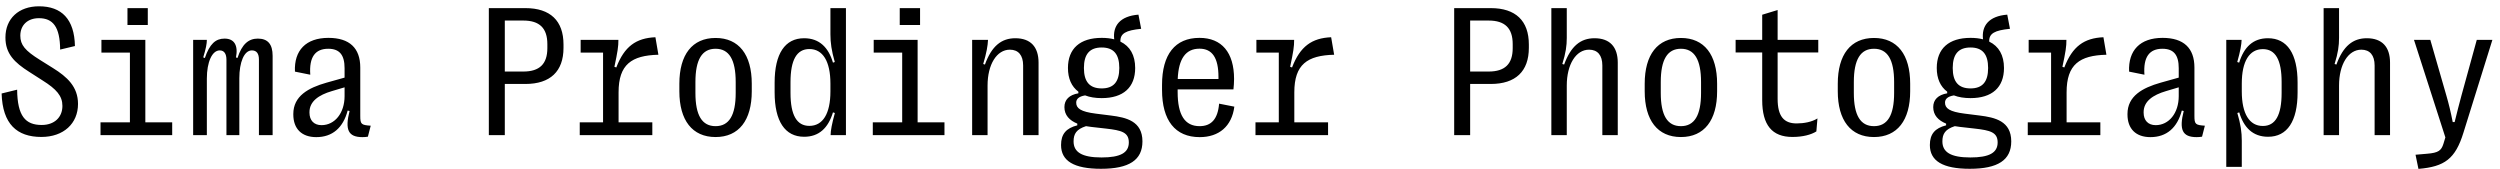 <svg xmlns="http://www.w3.org/2000/svg" width="296" height="20" viewBox="0 0 296 20" fill="none"><path d="M4.897 16.215C2.008 16.215 0.3 14.69 0.192 11.069L2.029 10.618C2.062 13.744 3.007 14.797 4.94 14.797C6.434 14.797 7.39 13.895 7.39 12.541C7.39 11.349 6.681 10.554 5.037 9.522L3.447 8.502C1.718 7.406 0.633 6.354 0.644 4.431C0.644 2.218 2.201 0.746 4.618 0.746C7.293 0.746 8.808 2.261 8.872 5.451L7.121 5.87C7.1 3.185 6.272 2.153 4.607 2.153C3.275 2.153 2.405 2.97 2.405 4.227C2.405 5.322 2.975 5.999 4.715 7.084L6.294 8.072C7.927 9.093 9.237 10.253 9.237 12.305C9.237 14.625 7.529 16.215 4.897 16.215ZM17.498 2.959H15.092V0.961H17.498V2.959ZM20.388 16H11.901V14.485H15.382V6.225H12.009V4.721H17.208V14.485H20.388V16ZM24.491 16H22.869V4.721H24.491C24.491 5.172 24.384 5.741 24.061 6.794L24.255 6.869C24.824 5.193 25.533 4.57 26.586 4.57C27.735 4.57 28.219 5.365 27.939 6.805L28.122 6.858C28.648 5.226 29.433 4.57 30.528 4.57C31.71 4.57 32.279 5.236 32.279 6.611V16H30.657V7.052C30.657 6.332 30.378 5.967 29.819 5.967C28.895 5.967 28.337 7.396 28.337 9.254V16H26.811V7.073C26.811 6.354 26.532 5.967 26.017 5.967C25.114 5.967 24.491 7.342 24.491 9.297V16ZM37.446 16.236C35.717 16.236 34.728 15.248 34.728 13.551V13.497C34.728 11.37 36.501 10.403 38.649 9.791L40.798 9.189V8.072C40.798 6.525 40.218 5.773 38.864 5.773C37.307 5.773 36.587 6.772 36.737 8.846L34.922 8.48C34.804 5.967 36.222 4.484 38.886 4.484C41.389 4.484 42.656 5.698 42.656 7.997V13.723C42.656 14.7 42.764 14.808 43.892 14.883L43.559 16.183C43.376 16.215 43.161 16.236 42.914 16.236C41.206 16.236 40.83 15.334 41.389 13.143L41.163 13.089C40.626 15.13 39.358 16.236 37.446 16.236ZM38.069 14.818C39.638 14.818 40.798 13.39 40.798 11.381V10.339L39.283 10.79C37.758 11.241 36.641 11.982 36.641 13.282V13.336C36.641 14.26 37.178 14.818 38.069 14.818ZM59.769 16H57.878V0.961H62.207C65.15 0.961 66.719 2.454 66.719 5.269V5.666C66.719 8.448 65.15 9.941 62.207 9.941H59.769V16ZM59.769 2.433V8.47H61.96C63.883 8.47 64.807 7.578 64.807 5.698V5.226C64.807 3.335 63.883 2.433 61.96 2.433H59.769ZM77.235 16H68.642V14.485H71.402V6.225H68.749V4.721H73.218C73.228 5.483 73.121 6.149 72.745 7.911L72.971 7.986C73.927 5.494 75.312 4.506 77.601 4.409L77.955 6.482C74.775 6.558 73.239 7.632 73.239 10.93V14.485H77.235V16ZM84.723 16.226C81.962 16.226 80.436 14.238 80.436 10.812V9.909C80.436 6.472 81.962 4.495 84.723 4.495C87.483 4.495 89.009 6.472 89.009 9.909V10.812C89.009 14.238 87.483 16.226 84.723 16.226ZM84.723 14.937C86.323 14.937 87.107 13.658 87.107 11.005V9.716C87.107 7.052 86.323 5.773 84.723 5.773C83.122 5.773 82.338 7.052 82.338 9.716V11.005C82.338 13.658 83.122 14.937 84.723 14.937ZM95.207 16.193C92.94 16.193 91.716 14.356 91.716 10.94V9.78C91.716 6.364 92.94 4.527 95.207 4.527C97.022 4.527 98.097 5.634 98.623 7.417L98.838 7.342C98.451 5.988 98.322 5.054 98.322 4.065V0.961H100.159V16H98.344C98.344 15.463 98.505 14.625 98.849 13.379L98.623 13.304C98.054 15.162 96.969 16.193 95.207 16.193ZM95.83 14.904C97.42 14.904 98.322 13.465 98.322 10.822V9.898C98.322 7.256 97.42 5.806 95.83 5.806C94.337 5.806 93.596 7.084 93.596 9.727V11.005C93.596 13.637 94.337 14.904 95.83 14.904ZM108.936 2.959H106.529V0.961H108.936V2.959ZM111.825 16H103.339V14.485H106.819V6.225H103.446V4.721H108.646V14.485H111.825V16ZM116.928 16H115.102V4.721H116.981C116.949 5.43 116.81 6.225 116.412 7.578L116.616 7.643C117.411 5.451 118.571 4.527 120.215 4.527C122.02 4.527 122.965 5.548 122.965 7.417V16H121.139V7.75C121.139 6.547 120.58 5.881 119.57 5.881C118.013 5.881 116.928 7.632 116.928 10.124V16ZM129.743 13.454L131.537 13.68C133.32 13.905 135.265 14.324 135.265 16.741C135.265 18.954 133.686 19.985 130.355 19.985C127.144 19.985 125.629 19.051 125.629 17.171C125.629 15.86 126.241 15.173 127.552 14.84V14.636C126.628 14.26 126.026 13.637 126.026 12.681C126.026 11.81 126.596 11.23 127.681 11.048V10.854C126.875 10.253 126.445 9.308 126.445 8.051C126.445 5.752 127.874 4.484 130.441 4.484C130.989 4.484 131.483 4.538 131.924 4.656C131.73 3.066 132.601 1.906 134.792 1.734L135.114 3.41C133.31 3.593 132.622 3.947 132.654 4.925C133.793 5.473 134.405 6.536 134.405 8.051C134.405 10.35 132.998 11.617 130.441 11.617C129.689 11.617 129.034 11.51 128.476 11.295C127.713 11.424 127.423 11.735 127.423 12.154C127.423 12.82 127.949 13.229 129.743 13.454ZM130.441 5.623C129.023 5.623 128.336 6.407 128.336 8.051C128.336 9.694 129.023 10.468 130.441 10.468C131.849 10.468 132.525 9.694 132.525 8.051C132.525 6.407 131.849 5.623 130.441 5.623ZM130.42 18.643C132.654 18.643 133.653 18.095 133.653 16.859C133.653 15.656 132.762 15.431 130.968 15.227L129.174 15.023C128.97 15.001 128.776 14.969 128.583 14.937C127.455 15.302 127.111 15.839 127.111 16.741C127.111 18.009 128.089 18.643 130.42 18.643ZM144.342 12.273L146.146 12.627C145.846 14.969 144.31 16.236 142.043 16.236C139.132 16.236 137.585 14.249 137.585 10.65V10.049C137.585 6.45 139.121 4.484 142.021 4.484C144.653 4.484 146.114 6.214 146.114 9.351C146.114 9.759 146.082 10.188 146.039 10.586H139.433V10.898C139.433 13.615 140.281 14.937 142.032 14.937C143.407 14.937 144.191 14.109 144.342 12.273ZM142.021 5.763C140.389 5.763 139.54 6.955 139.443 9.351H144.267V9.114C144.267 6.858 143.536 5.763 142.021 5.763ZM157.243 16H148.649V14.485H151.41V6.225H148.757V4.721H153.226C153.236 5.483 153.129 6.149 152.753 7.911L152.979 7.986C153.935 5.494 155.32 4.506 157.608 4.409L157.963 6.482C154.783 6.558 153.247 7.632 153.247 10.93V14.485H157.243V16ZM174.065 16H172.175V0.961H176.504C179.447 0.961 181.016 2.454 181.016 5.269V5.666C181.016 8.448 179.447 9.941 176.504 9.941H174.065V16ZM174.065 2.433V8.47H176.257C178.18 8.47 179.104 7.578 179.104 5.698V5.226C179.104 3.335 178.18 2.433 176.257 2.433H174.065ZM185.506 16H183.68V0.961H185.506V4.484C185.506 5.43 185.388 6.268 184.979 7.578L185.194 7.643C185.989 5.451 187.149 4.527 188.793 4.527C190.598 4.527 191.543 5.548 191.543 7.417V16H189.717V7.75C189.717 6.547 189.158 5.881 188.148 5.881C186.591 5.881 185.506 7.632 185.506 10.124V16ZM199.02 16.226C196.259 16.226 194.733 14.238 194.733 10.812V9.909C194.733 6.472 196.259 4.495 199.02 4.495C201.78 4.495 203.306 6.472 203.306 9.909V10.812C203.306 14.238 201.78 16.226 199.02 16.226ZM199.02 14.937C200.62 14.937 201.404 13.658 201.404 11.005V9.716C201.404 7.052 200.62 5.773 199.02 5.773C197.419 5.773 196.635 7.052 196.635 9.716V11.005C196.635 13.658 197.419 14.937 199.02 14.937ZM212.222 16.215C209.815 16.215 208.645 14.808 208.645 11.854V6.214H205.497V4.721H208.645V1.745L210.471 1.187V4.721H215.283V6.214H210.471V11.703C210.471 13.766 211.212 14.614 212.716 14.614C213.586 14.614 214.521 14.442 215.187 14.023L215.058 15.56C214.424 15.957 213.446 16.215 212.222 16.215ZM221.879 16.226C219.118 16.226 217.593 14.238 217.593 10.812V9.909C217.593 6.472 219.118 4.495 221.879 4.495C224.64 4.495 226.165 6.472 226.165 9.909V10.812C226.165 14.238 224.64 16.226 221.879 16.226ZM221.879 14.937C223.479 14.937 224.264 13.658 224.264 11.005V9.716C224.264 7.052 223.479 5.773 221.879 5.773C220.278 5.773 219.494 7.052 219.494 9.716V11.005C219.494 13.658 220.278 14.937 221.879 14.937ZM232.61 13.454L234.404 13.68C236.188 13.905 238.132 14.324 238.132 16.741C238.132 18.954 236.553 19.985 233.223 19.985C230.011 19.985 228.496 19.051 228.496 17.171C228.496 15.86 229.108 15.173 230.419 14.84V14.636C229.495 14.26 228.894 13.637 228.894 12.681C228.894 11.81 229.463 11.23 230.548 11.048V10.854C229.742 10.253 229.312 9.308 229.312 8.051C229.312 5.752 230.741 4.484 233.309 4.484C233.856 4.484 234.351 4.538 234.791 4.656C234.598 3.066 235.468 1.906 237.659 1.734L237.981 3.41C236.177 3.593 235.489 3.947 235.521 4.925C236.66 5.473 237.272 6.536 237.272 8.051C237.272 10.35 235.865 11.617 233.309 11.617C232.557 11.617 231.901 11.51 231.343 11.295C230.58 11.424 230.29 11.735 230.29 12.154C230.29 12.82 230.816 13.229 232.61 13.454ZM233.309 5.623C231.891 5.623 231.203 6.407 231.203 8.051C231.203 9.694 231.891 10.468 233.309 10.468C234.716 10.468 235.393 9.694 235.393 8.051C235.393 6.407 234.716 5.623 233.309 5.623ZM233.287 18.643C235.521 18.643 236.521 18.095 236.521 16.859C236.521 15.656 235.629 15.431 233.835 15.227L232.041 15.023C231.837 15.001 231.644 14.969 231.45 14.937C230.322 15.302 229.979 15.839 229.979 16.741C229.979 18.009 230.956 18.643 233.287 18.643ZM248.681 16H240.087V14.485H242.848V6.225H240.194V4.721H244.663C244.674 5.483 244.566 6.149 244.19 7.911L244.416 7.986C245.372 5.494 246.758 4.506 249.046 4.409L249.4 6.482C246.221 6.558 244.685 7.632 244.685 10.93V14.485H248.681V16ZM254.61 16.236C252.881 16.236 251.893 15.248 251.893 13.551V13.497C251.893 11.37 253.665 10.403 255.813 9.791L257.962 9.189V8.072C257.962 6.525 257.382 5.773 256.028 5.773C254.471 5.773 253.751 6.772 253.901 8.846L252.086 8.48C251.968 5.967 253.386 4.484 256.05 4.484C258.553 4.484 259.82 5.698 259.82 7.997V13.723C259.82 14.7 259.928 14.808 261.056 14.883L260.723 16.183C260.54 16.215 260.325 16.236 260.078 16.236C258.37 16.236 257.994 15.334 258.553 13.143L258.327 13.089C257.79 15.13 256.522 16.236 254.61 16.236ZM255.233 14.818C256.802 14.818 257.962 13.39 257.962 11.381V10.339L256.447 10.79C254.922 11.241 253.805 11.982 253.805 13.282V13.336C253.805 14.26 254.342 14.818 255.233 14.818ZM268.532 4.527C270.81 4.527 272.034 6.364 272.034 9.78V10.94C272.034 14.356 270.81 16.193 268.543 16.193C266.728 16.193 265.653 15.087 265.127 13.304L264.901 13.379C265.299 14.732 265.428 15.656 265.428 16.655V19.76H263.591V4.721H265.406C265.396 5.258 265.245 6.096 264.891 7.342L265.116 7.417C265.696 5.559 266.771 4.527 268.532 4.527ZM267.92 5.816C266.33 5.816 265.428 7.256 265.428 9.888V10.822C265.428 13.465 266.33 14.915 267.92 14.915C269.413 14.915 270.144 13.637 270.144 10.994V9.716C270.144 7.084 269.413 5.816 267.92 5.816ZM276.943 16H275.117V0.961H276.943V4.484C276.943 5.43 276.825 6.268 276.417 7.578L276.632 7.643C277.427 5.451 278.587 4.527 280.23 4.527C282.035 4.527 282.98 5.548 282.98 7.417V16H281.154V7.75C281.154 6.547 280.596 5.881 279.586 5.881C278.028 5.881 276.943 7.632 276.943 10.124V16ZM286.343 19.996L285.999 18.32L287.374 18.202C288.717 18.095 289.05 17.815 289.297 17.042L289.533 16.269L285.816 4.721H287.75L289.651 11.316C289.941 12.315 290.167 13.25 290.403 14.453H290.629C290.919 13.25 291.166 12.326 291.435 11.316L293.25 4.721H295.098L291.671 15.71C290.715 18.814 289.437 19.738 286.343 19.996Z" fill="black"></path></svg>